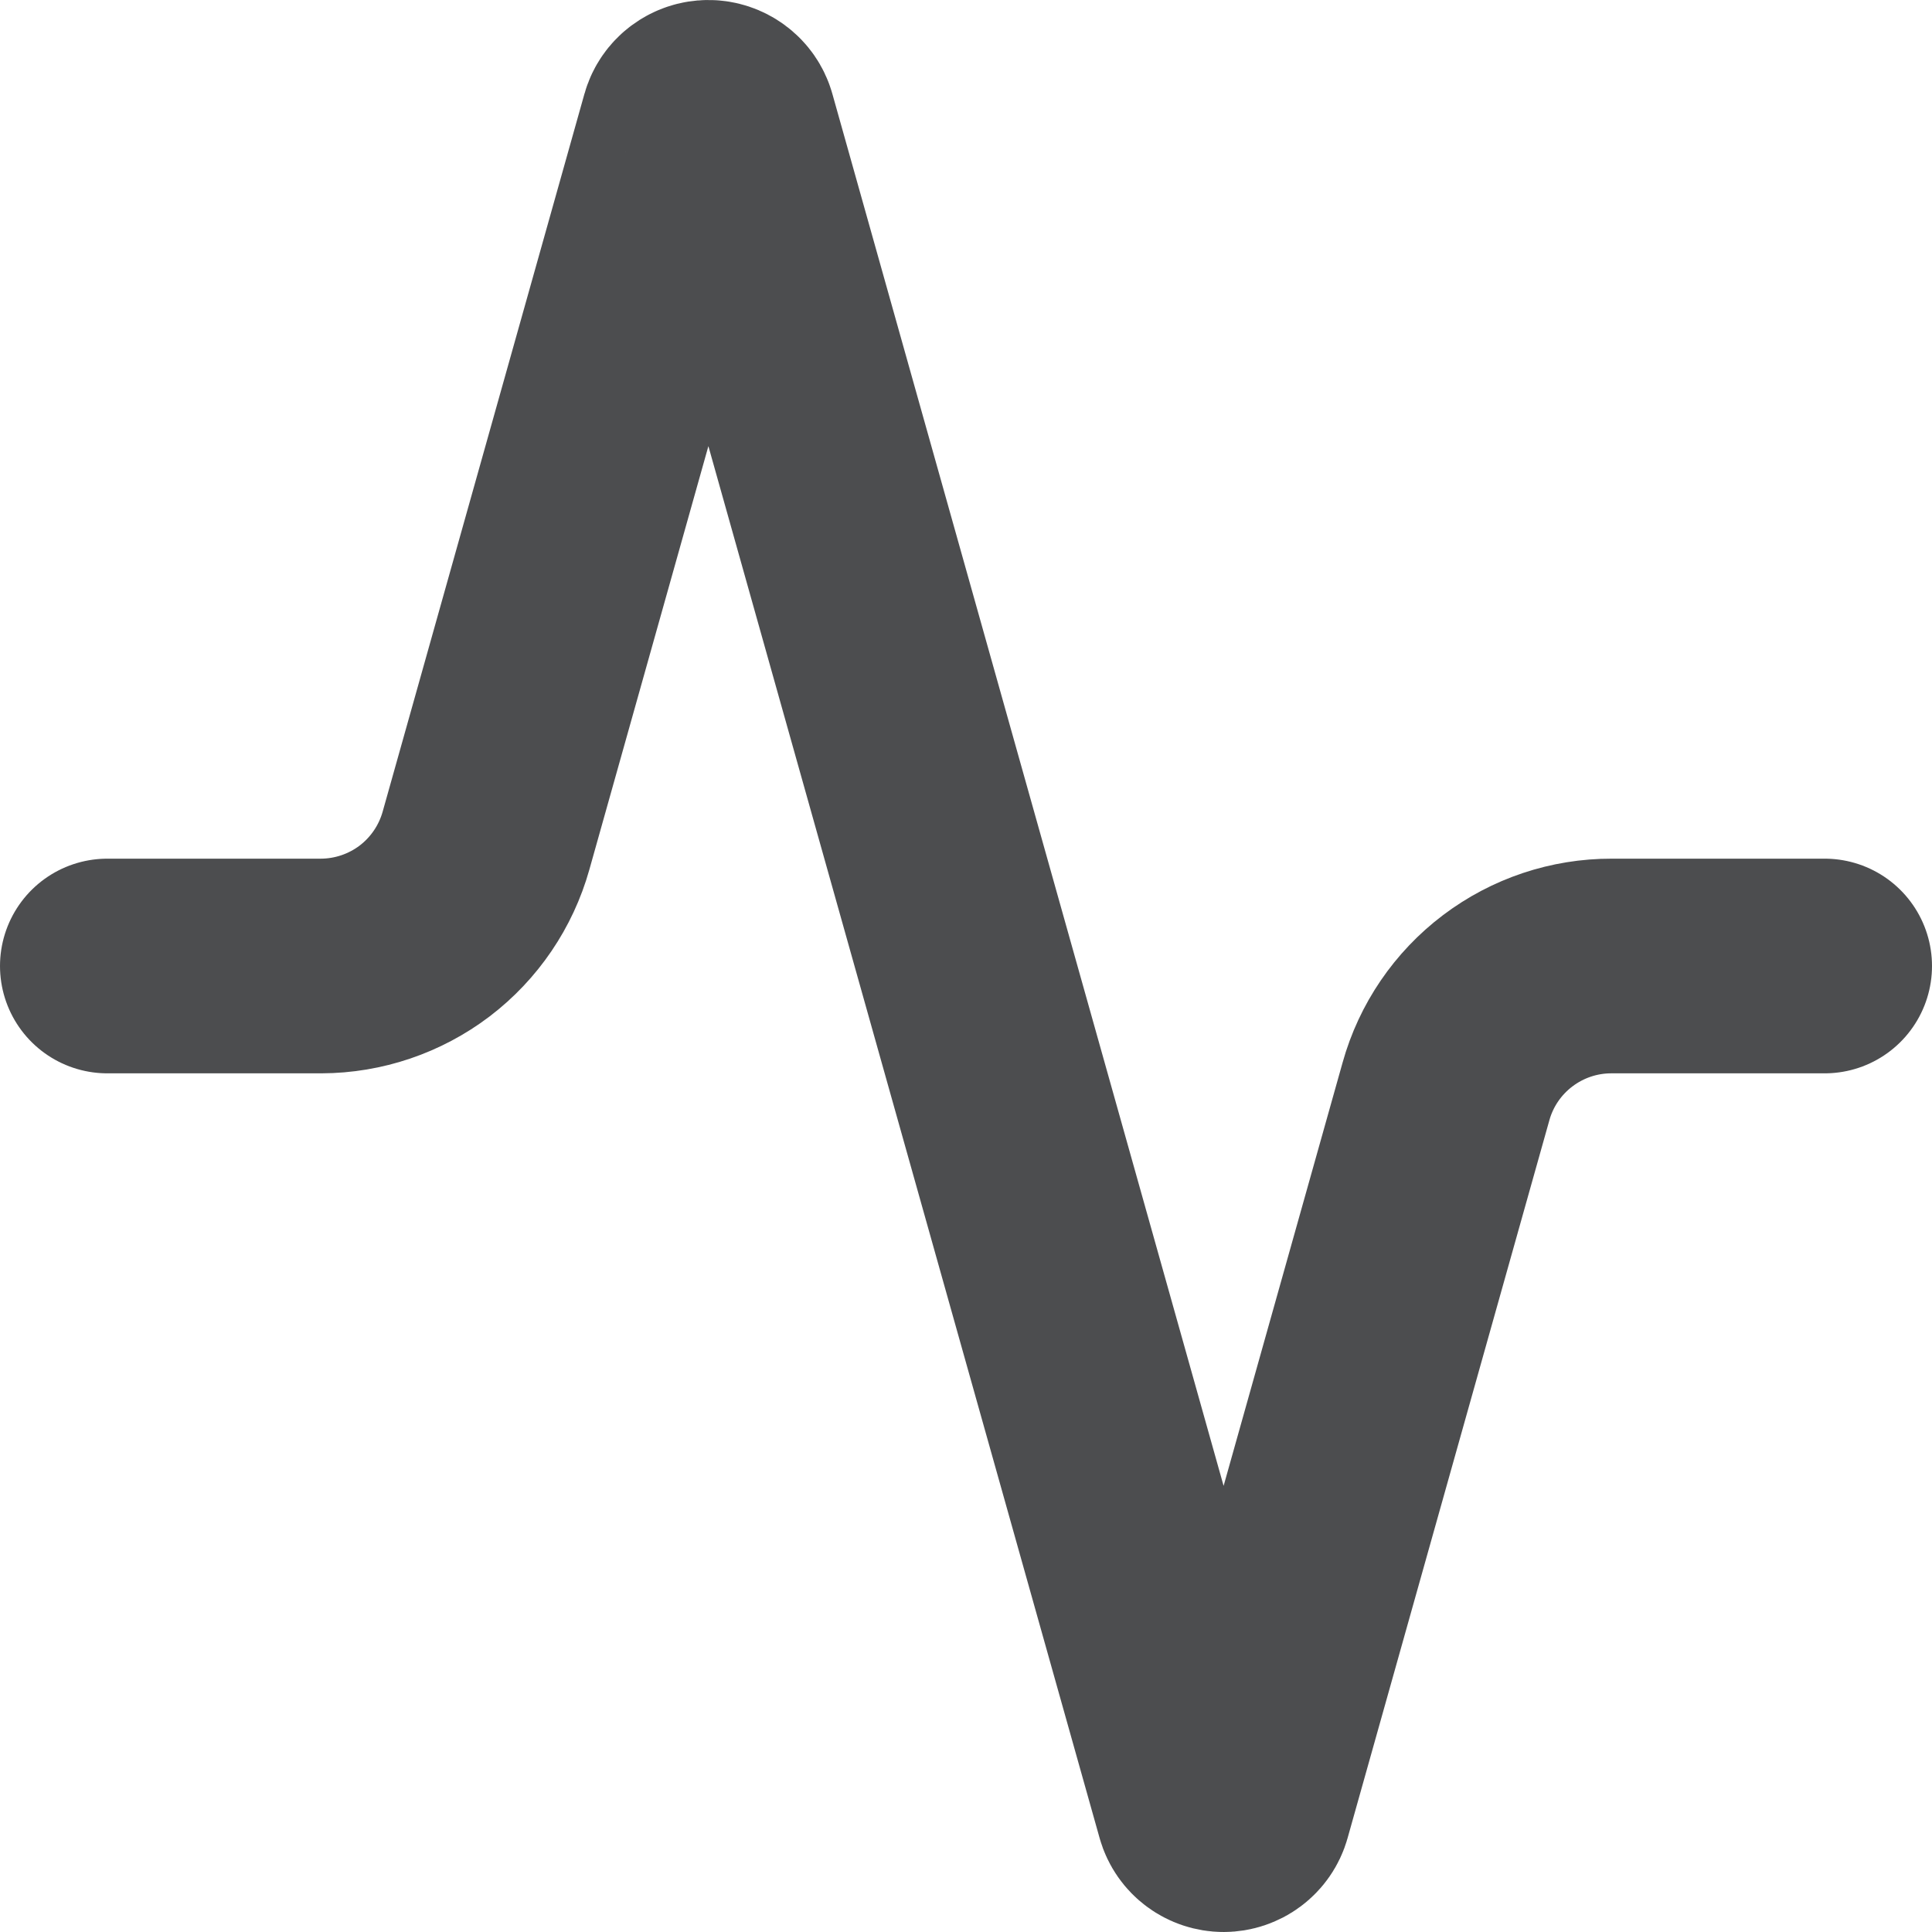 <svg width="18" height="18" viewBox="0 0 18 18" fill="none" xmlns="http://www.w3.org/2000/svg">
<path d="M17 9H15.016C14.666 8.999 14.326 9.113 14.047 9.324C13.768 9.535 13.566 9.831 13.472 10.168L11.592 16.856C11.58 16.898 11.555 16.934 11.52 16.96C11.485 16.986 11.443 17 11.4 17C11.357 17 11.315 16.986 11.28 16.96C11.245 16.934 11.22 16.898 11.208 16.856L6.792 1.144C6.78 1.102 6.755 1.066 6.72 1.04C6.685 1.014 6.643 1 6.6 1C6.557 1 6.515 1.014 6.48 1.04C6.445 1.066 6.42 1.102 6.408 1.144L4.528 7.832C4.434 8.167 4.233 8.463 3.956 8.674C3.679 8.884 3.34 8.999 2.992 9H1" stroke="#202123" stroke-opacity="0.8" stroke-width="2" stroke-linecap="round" stroke-linejoin="round"/>
</svg>
